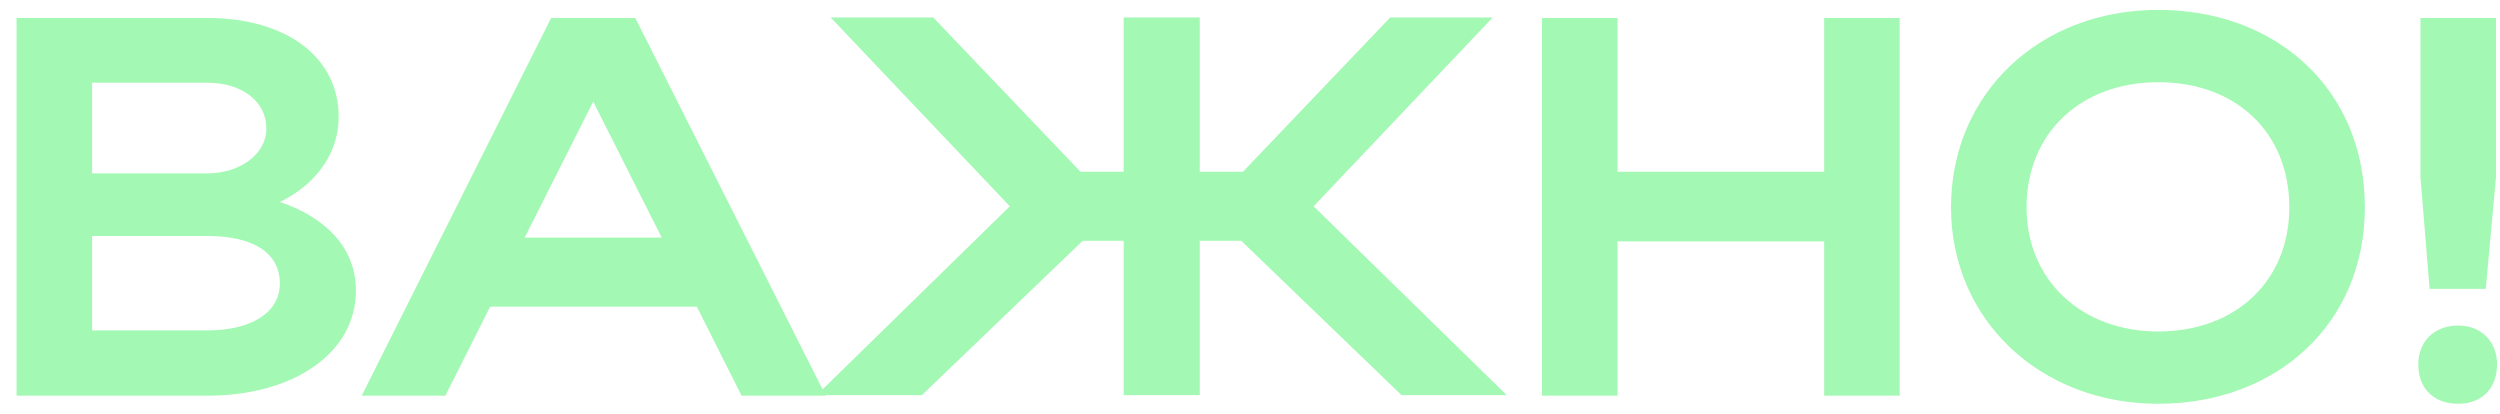 <?xml version="1.0" encoding="UTF-8"?> <svg xmlns="http://www.w3.org/2000/svg" width="139" height="23" viewBox="0 0 139 23" fill="none"><path d="M0.92 22V1H11.54C15.89 1 18.83 3.16 18.83 6.49C18.83 8.56 17.54 10.27 15.56 11.23C18.17 12.1 19.79 13.84 19.79 16.15C19.79 19.66 16.28 22 11.54 22H0.92ZM14.81 7.15C14.81 5.62 13.43 4.6 11.54 4.6H5.12V9.64H11.54C13.31 9.64 14.81 8.59 14.81 7.15ZM15.56 15.76C15.56 14.05 14.06 13.12 11.54 13.12H5.12V18.37H11.54C13.97 18.37 15.56 17.38 15.56 15.76ZM20.112 22L30.642 1H35.322L45.912 22H41.232L38.742 17.05H27.252L24.762 22H20.112ZM29.172 13.21H36.792L32.982 5.65L29.172 13.21ZM66.706 13.39V21.97H62.476V13.39H60.196L51.256 21.97H45.406L56.146 11.47L46.186 0.97H51.886L60.076 9.55H62.476V0.97H66.706V9.55H69.106L77.296 0.97H82.996L73.036 11.47L83.776 21.97H77.926L69.016 13.39H66.706ZM85.734 22V1H89.934V9.55H101.424V1H105.624V22H101.424V13.42H89.934V22H85.734ZM108.476 11.53C108.476 5.2 113.396 0.55 119.996 0.55C126.566 0.55 131.486 4.96 131.486 11.53C131.486 18.01 126.566 22.45 119.996 22.45C113.426 22.45 108.476 17.77 108.476 11.53ZM112.676 11.53C112.676 15.58 115.736 18.43 119.996 18.43C124.346 18.43 127.286 15.58 127.286 11.53C127.286 7.39 124.346 4.57 119.996 4.57C115.706 4.57 112.676 7.39 112.676 11.53ZM138.777 9.85L138.207 16.06H135.087L134.577 9.85V1H138.777V9.85ZM134.457 20.26C134.457 19 135.327 18.1 136.677 18.1C137.967 18.1 138.837 19 138.837 20.26C138.837 21.61 137.967 22.45 136.677 22.45C135.327 22.45 134.457 21.61 134.457 20.26Z" fill="#A3F8B4"></path></svg> 